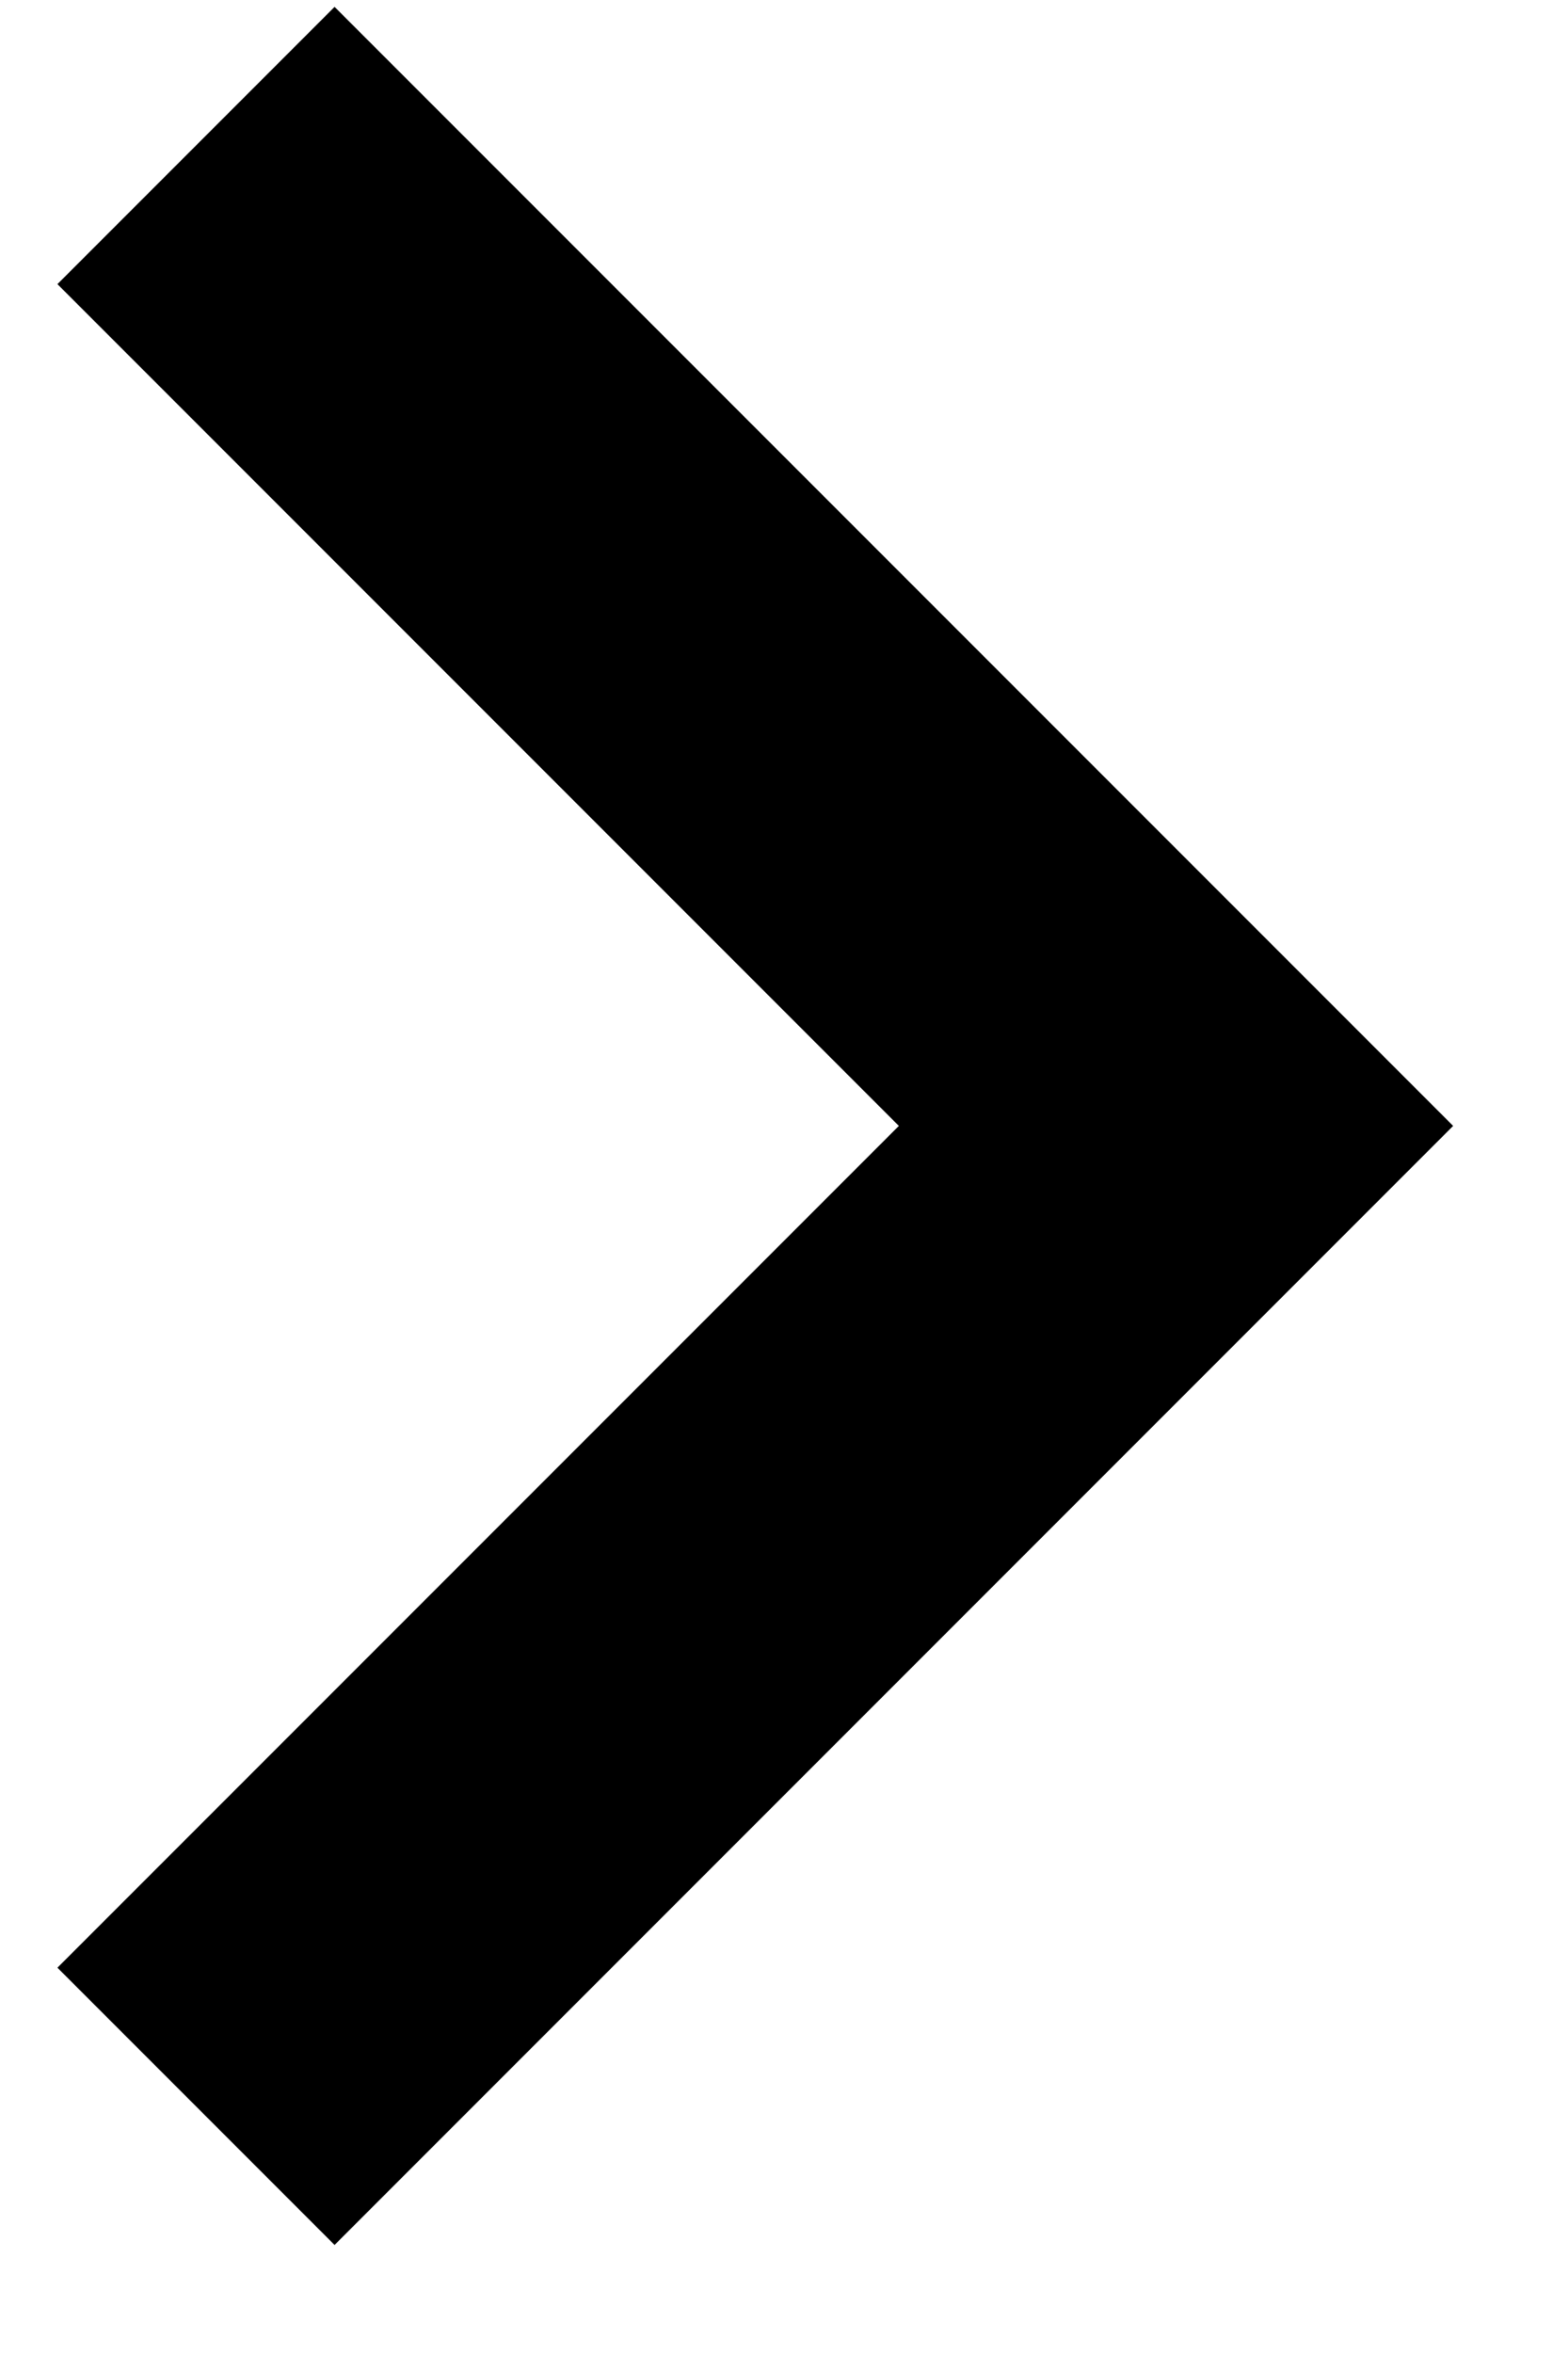 <svg width="8" height="12" viewBox="0 0 8 12" fill="none" xmlns="http://www.w3.org/2000/svg">
<path d="M1.707 11.449L7.414 5.742L1.707 0.035L0.293 1.449L4.586 5.742L0.293 10.035L1.707 11.449Z" fill="black"/>
</svg>
